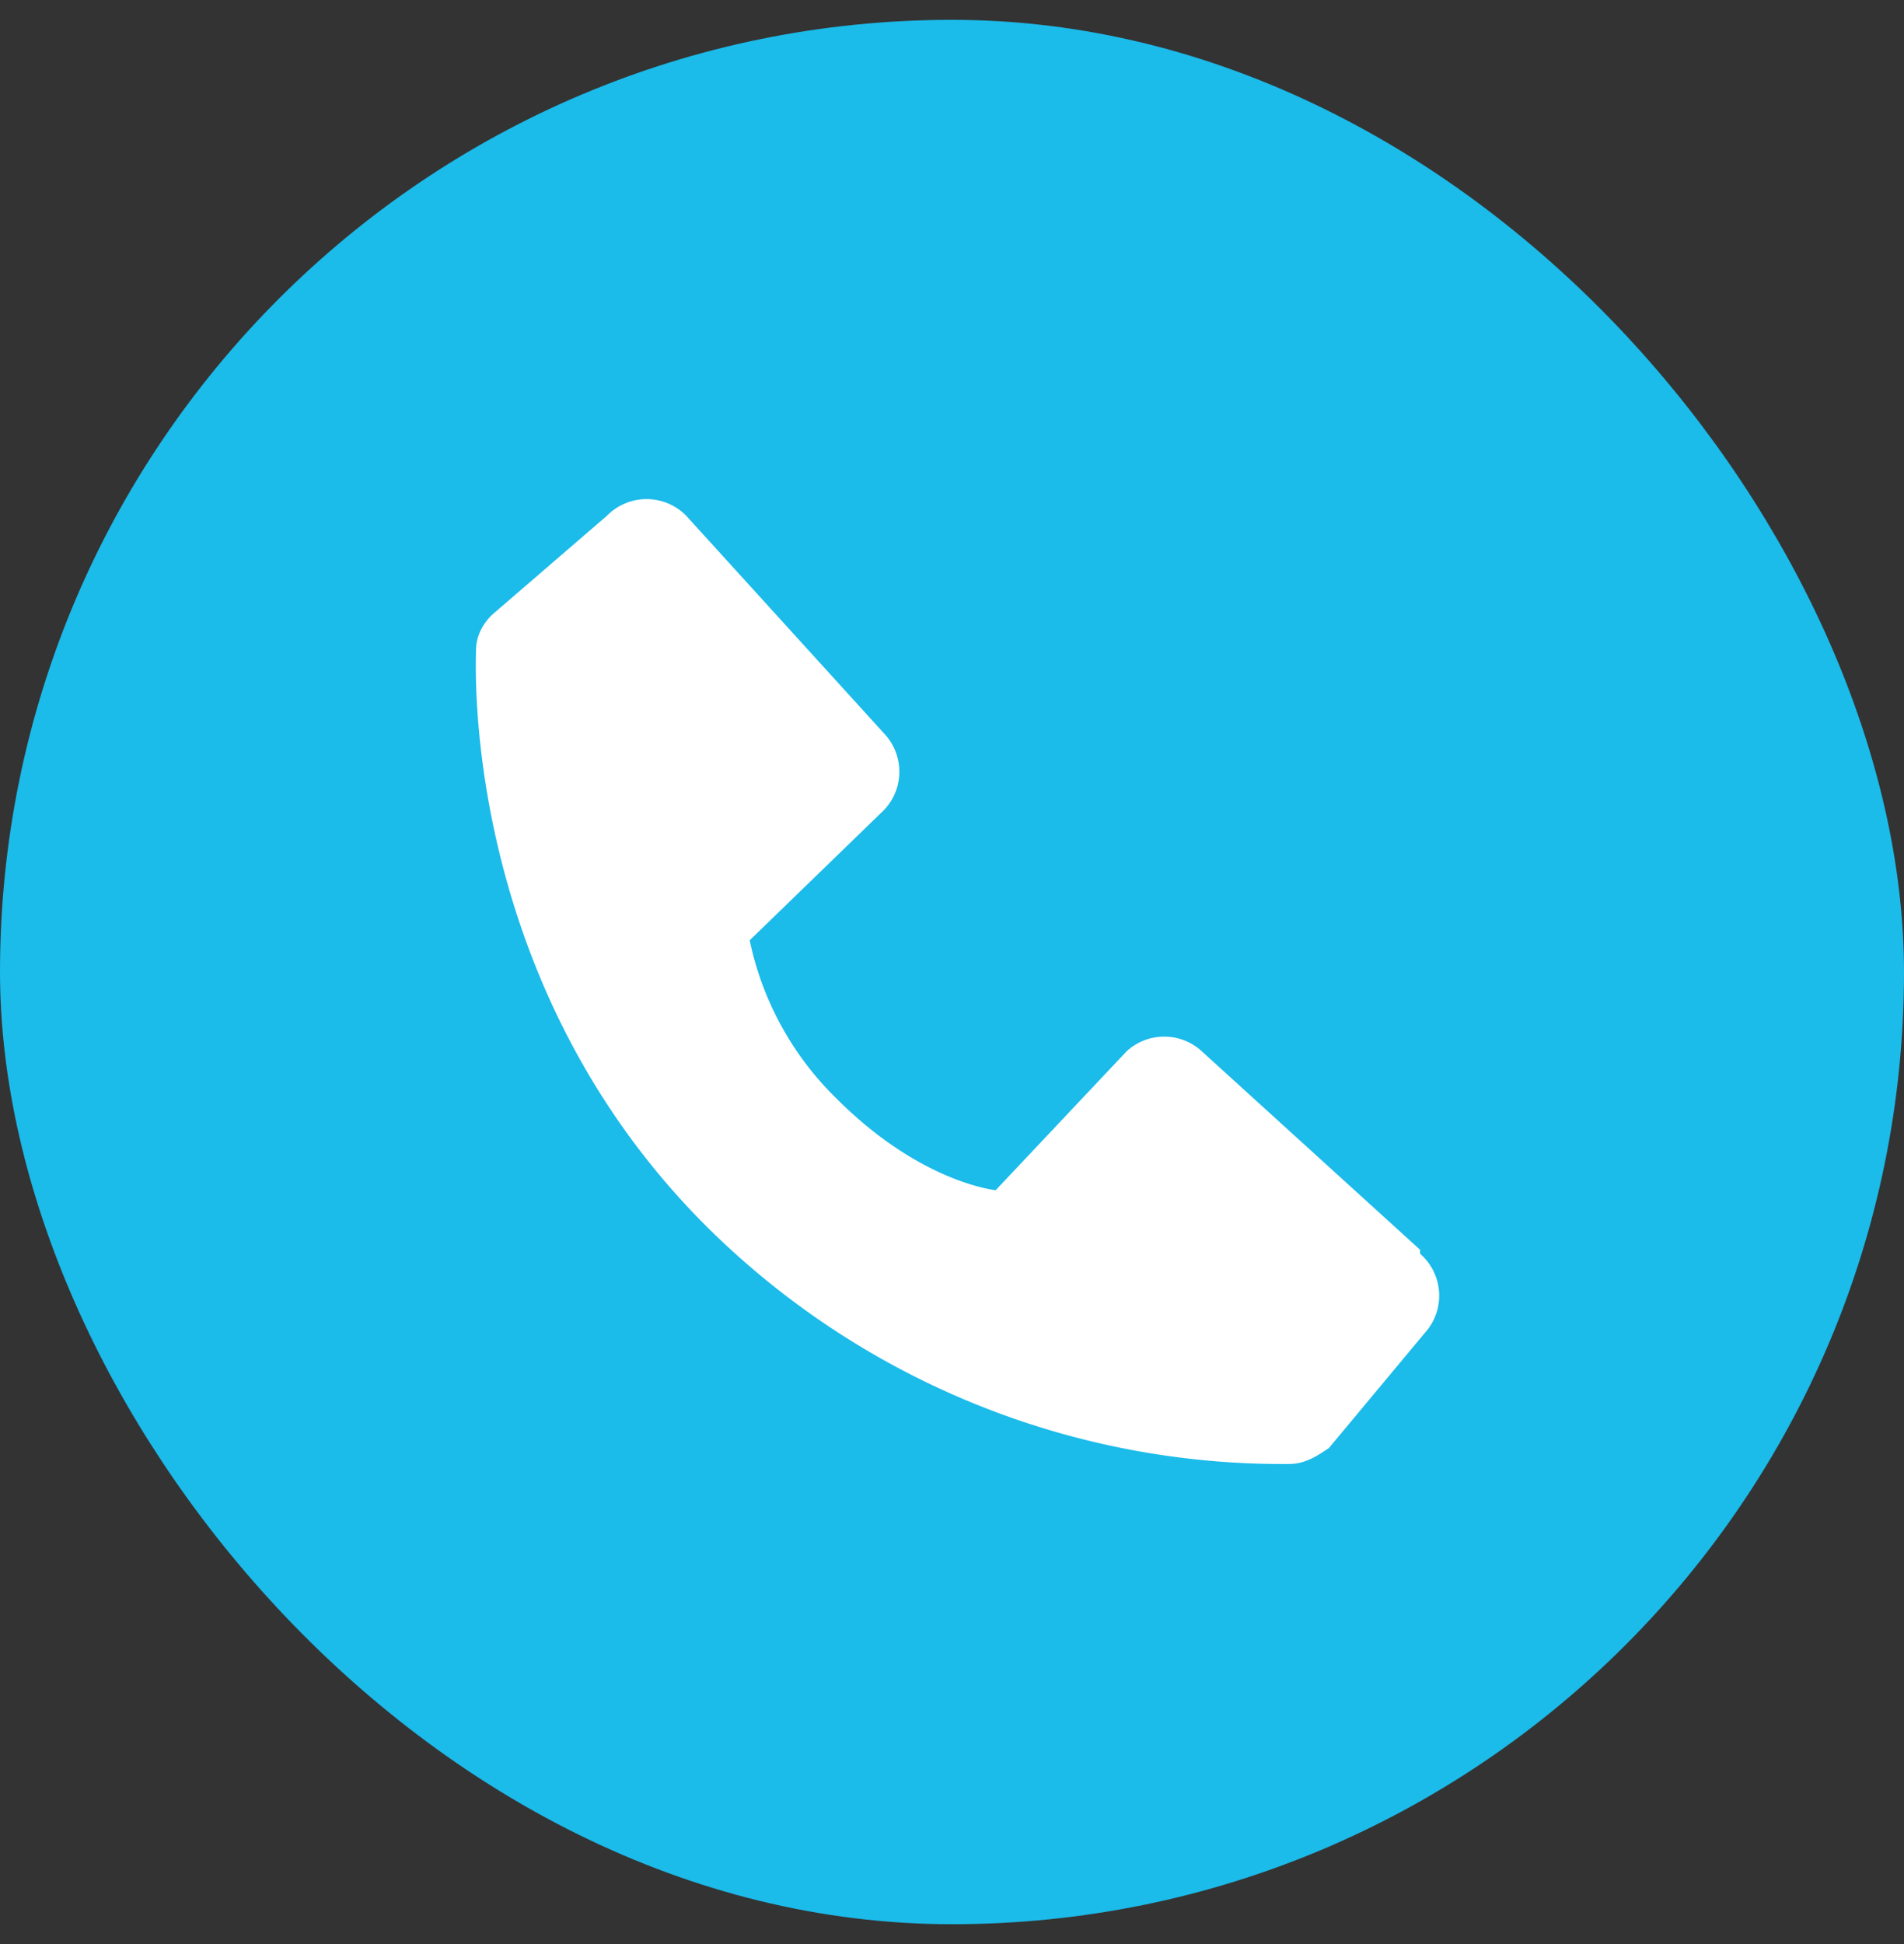 <?xml version="1.0" encoding="UTF-8"?> <svg xmlns="http://www.w3.org/2000/svg" width="48" height="49" fill="none"><rect width="100%" height="100%" fill="#333333" stroke="none"/><rect x="1" y="1.5" width="46" height="46" rx="23" fill="#1BBBEA" stroke="#1BBBEA" stroke-width="2"></rect><path d="m35.8 31.5-5.5-5a1.4 1.4 0 0 0-1.9 0L25.1 30c-.7-.1-2.3-.6-4-2.3a7.8 7.8 0 0 1-2.2-4l3.3-3.2a1.4 1.4 0 0 0 .1-2l-5-5.5a1.4 1.4 0 0 0-2 0l-2.9 2.5c-.2.2-.4.5-.4.9 0 .3-.4 8.4 5.9 14.6a20.6 20.6 0 0 0 14.6 5.9c.4 0 .7-.2 1-.4l2.5-3a1.4 1.4 0 0 0-.2-1.9Z" fill="#fff"></path></svg> 